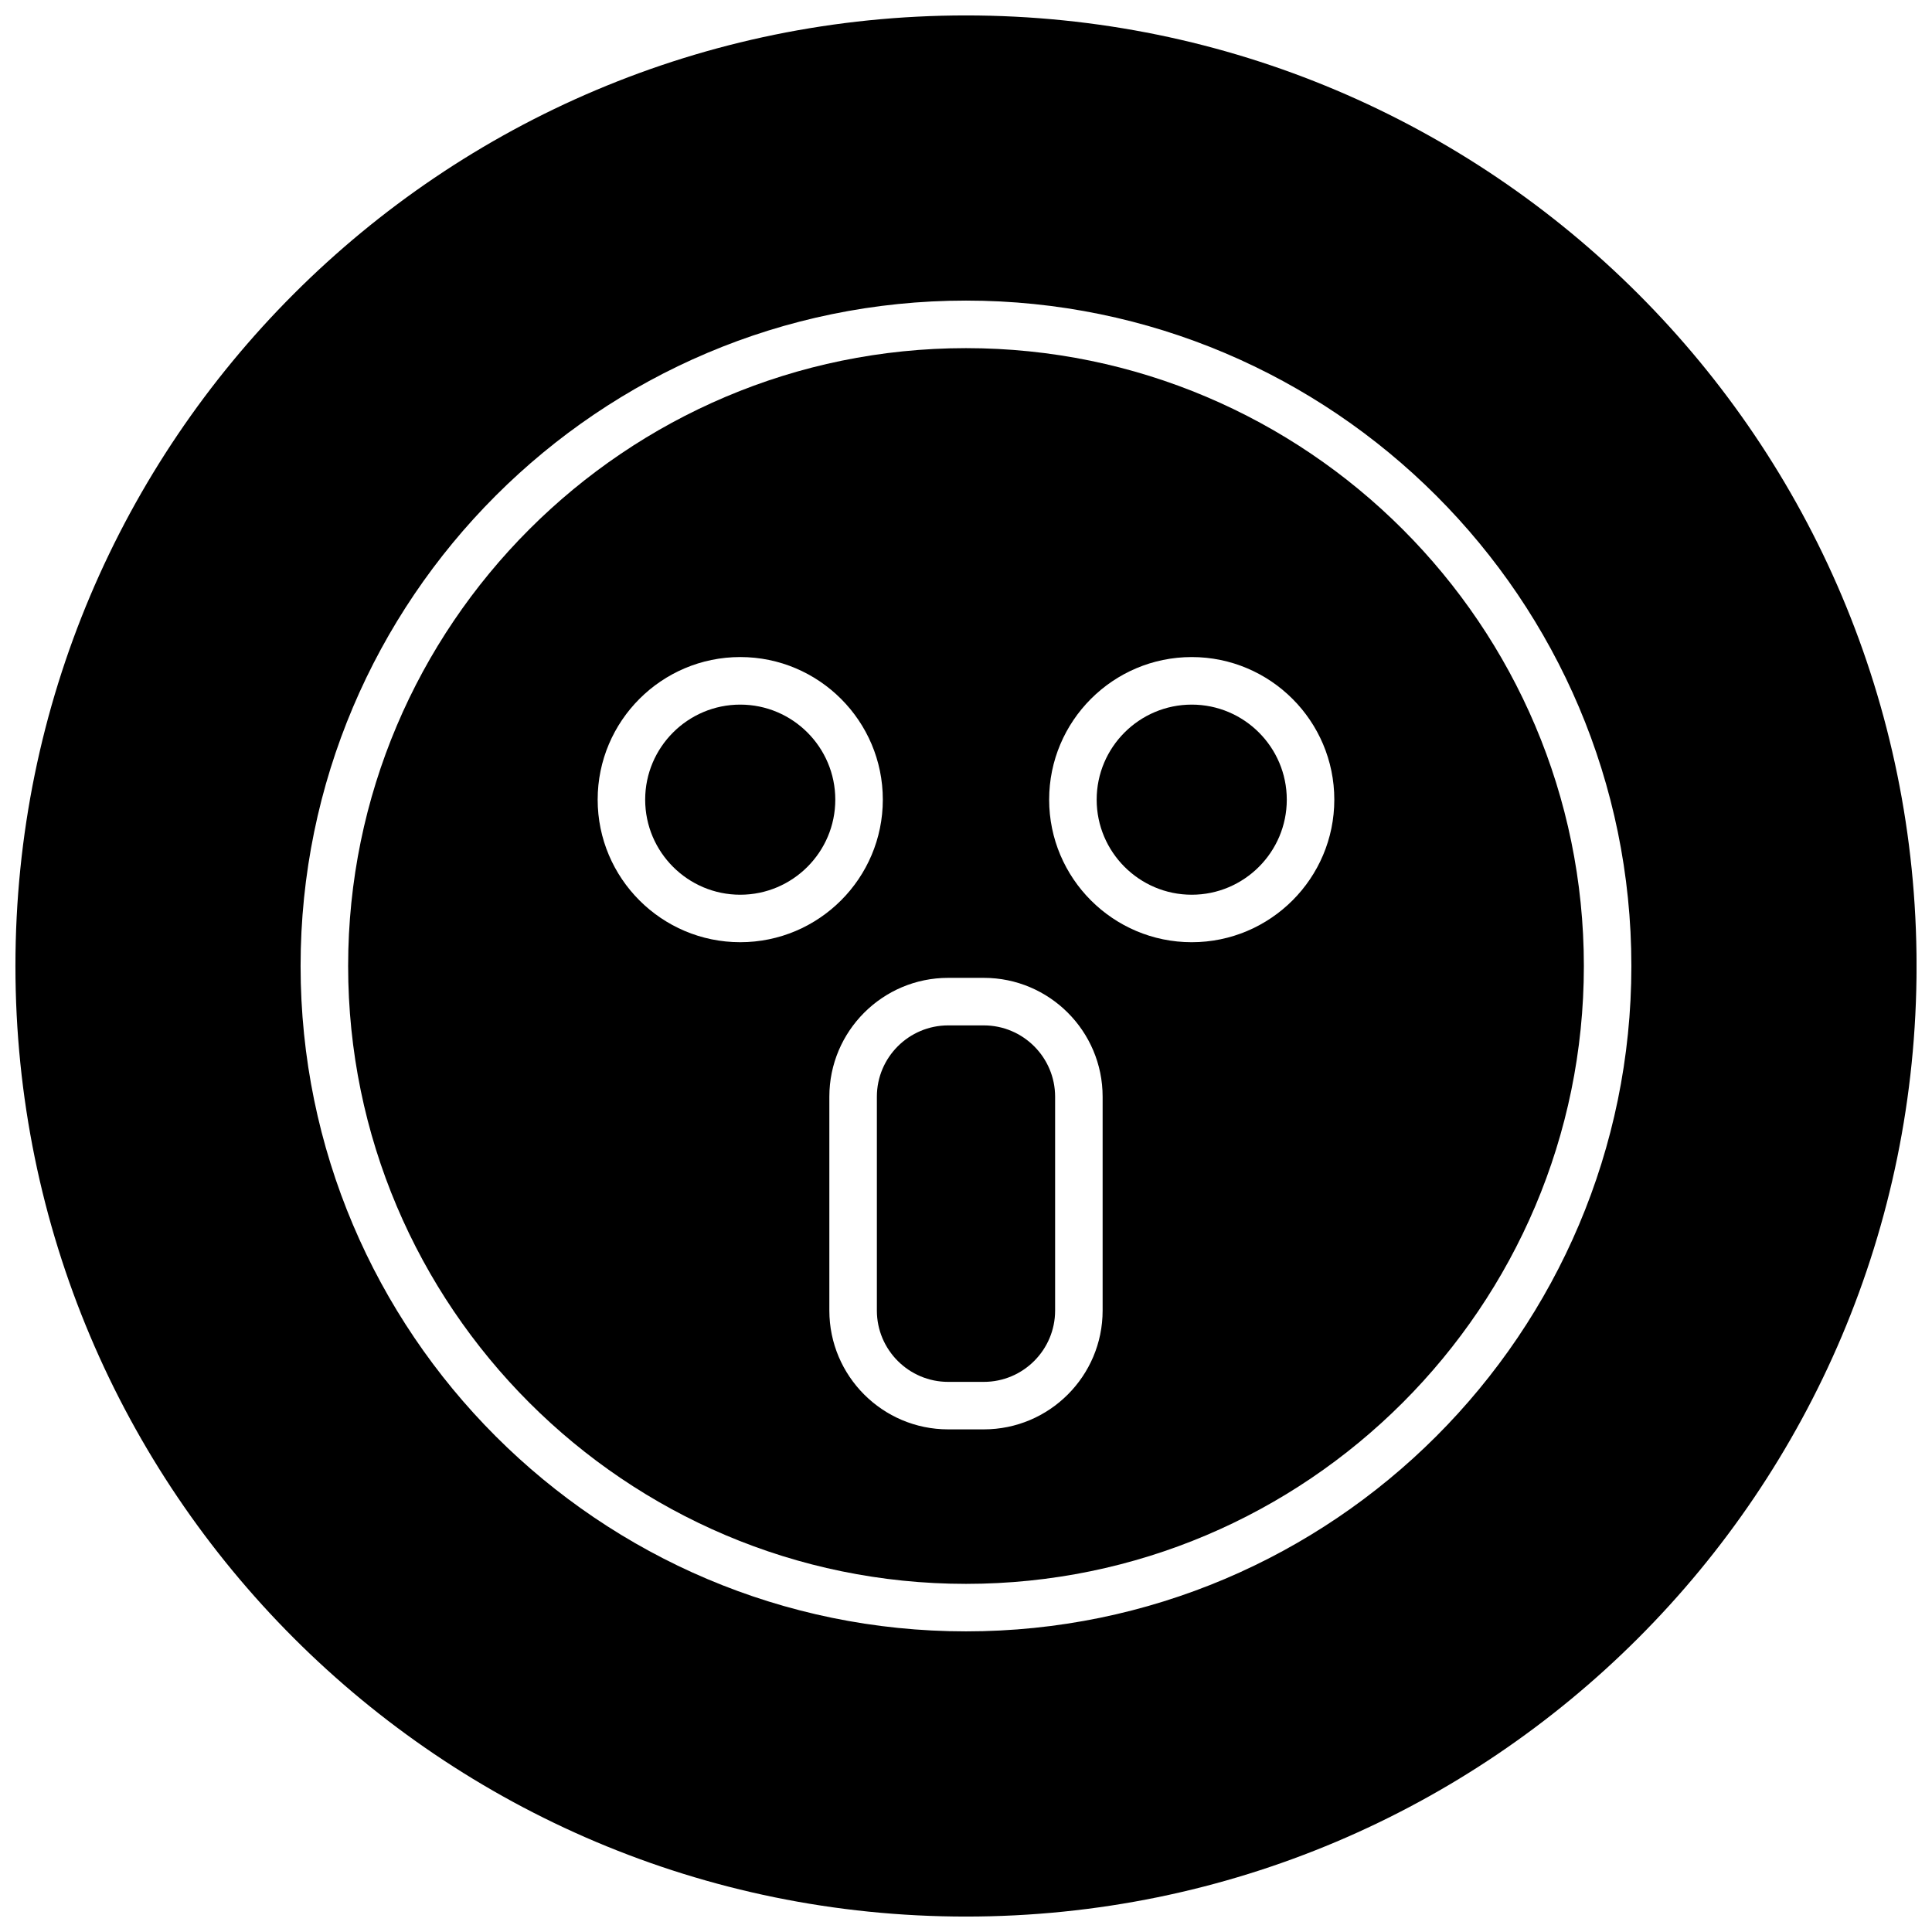 <?xml version="1.0" encoding="UTF-8"?>
<!-- Uploaded to: ICON Repo, www.iconrepo.com, Generator: ICON Repo Mixer Tools -->
<svg width="800px" height="800px" version="1.1" viewBox="144 144 512 512" xmlns="http://www.w3.org/2000/svg">
 <defs>
  <clipPath id="a">
   <path d="m148.09 148.09h503.81v503.81h-503.81z"/>
  </clipPath>
 </defs>
 <path d="m400 236.26c-90.285 0-163.74 73.453-163.74 163.74 0 90.281 73.453 163.74 163.74 163.74 90.281 0 163.74-73.457 163.74-163.74 0-90.285-73.457-163.74-163.74-163.74zm-97.613 119.65c0-20.836 16.949-37.785 37.785-37.785s37.785 16.949 37.785 37.785c0 20.836-16.949 37.785-37.785 37.785-20.84 0-37.785-16.945-37.785-37.785zm133.82 135.4c0 17.367-14.121 31.488-31.488 31.488h-9.445c-17.367 0-31.488-14.121-31.488-31.488v-56.68c0-17.367 14.121-31.488 31.488-31.488h9.445c17.367 0 31.488 14.121 31.488 31.488zm23.613-97.613c-20.836 0-37.785-16.949-37.785-37.785 0-20.836 16.949-37.785 37.785-37.785 20.836 0 37.785 16.949 37.785 37.785 0.004 20.84-16.945 37.785-37.785 37.785z"/>
 <g clip-path="url(#a)">
  <path d="m400 148.09c-139.12 0-251.91 112.78-251.91 251.91 0 139.12 112.78 251.91 251.91 251.91 139.12 0 251.91-112.78 251.91-251.91-0.004-139.12-112.79-251.91-251.91-251.91zm0 428.24c-97.238 0-176.34-79.098-176.34-176.33 0-97.238 79.098-176.34 176.34-176.34 97.234 0 176.33 79.098 176.33 176.34 0 97.234-79.098 176.33-176.33 176.33z"/>
 </g>
 <path d="m340.17 330.73c-13.887 0-25.191 11.305-25.191 25.191s11.305 25.191 25.191 25.191 25.191-11.305 25.191-25.191c0-13.891-11.305-25.191-25.191-25.191z"/>
 <path d="m404.72 415.74h-9.445c-10.414 0-18.895 8.477-18.895 18.895v56.68c0 10.414 8.477 18.895 18.895 18.895h9.445c10.414 0 18.895-8.477 18.895-18.895v-56.68c-0.004-10.414-8.48-18.895-18.895-18.895z"/>
 <path d="m459.82 330.73c-13.887 0-25.191 11.305-25.191 25.191s11.305 25.191 25.191 25.191 25.191-11.305 25.191-25.191c0-13.891-11.305-25.191-25.191-25.191z"/>
</svg>